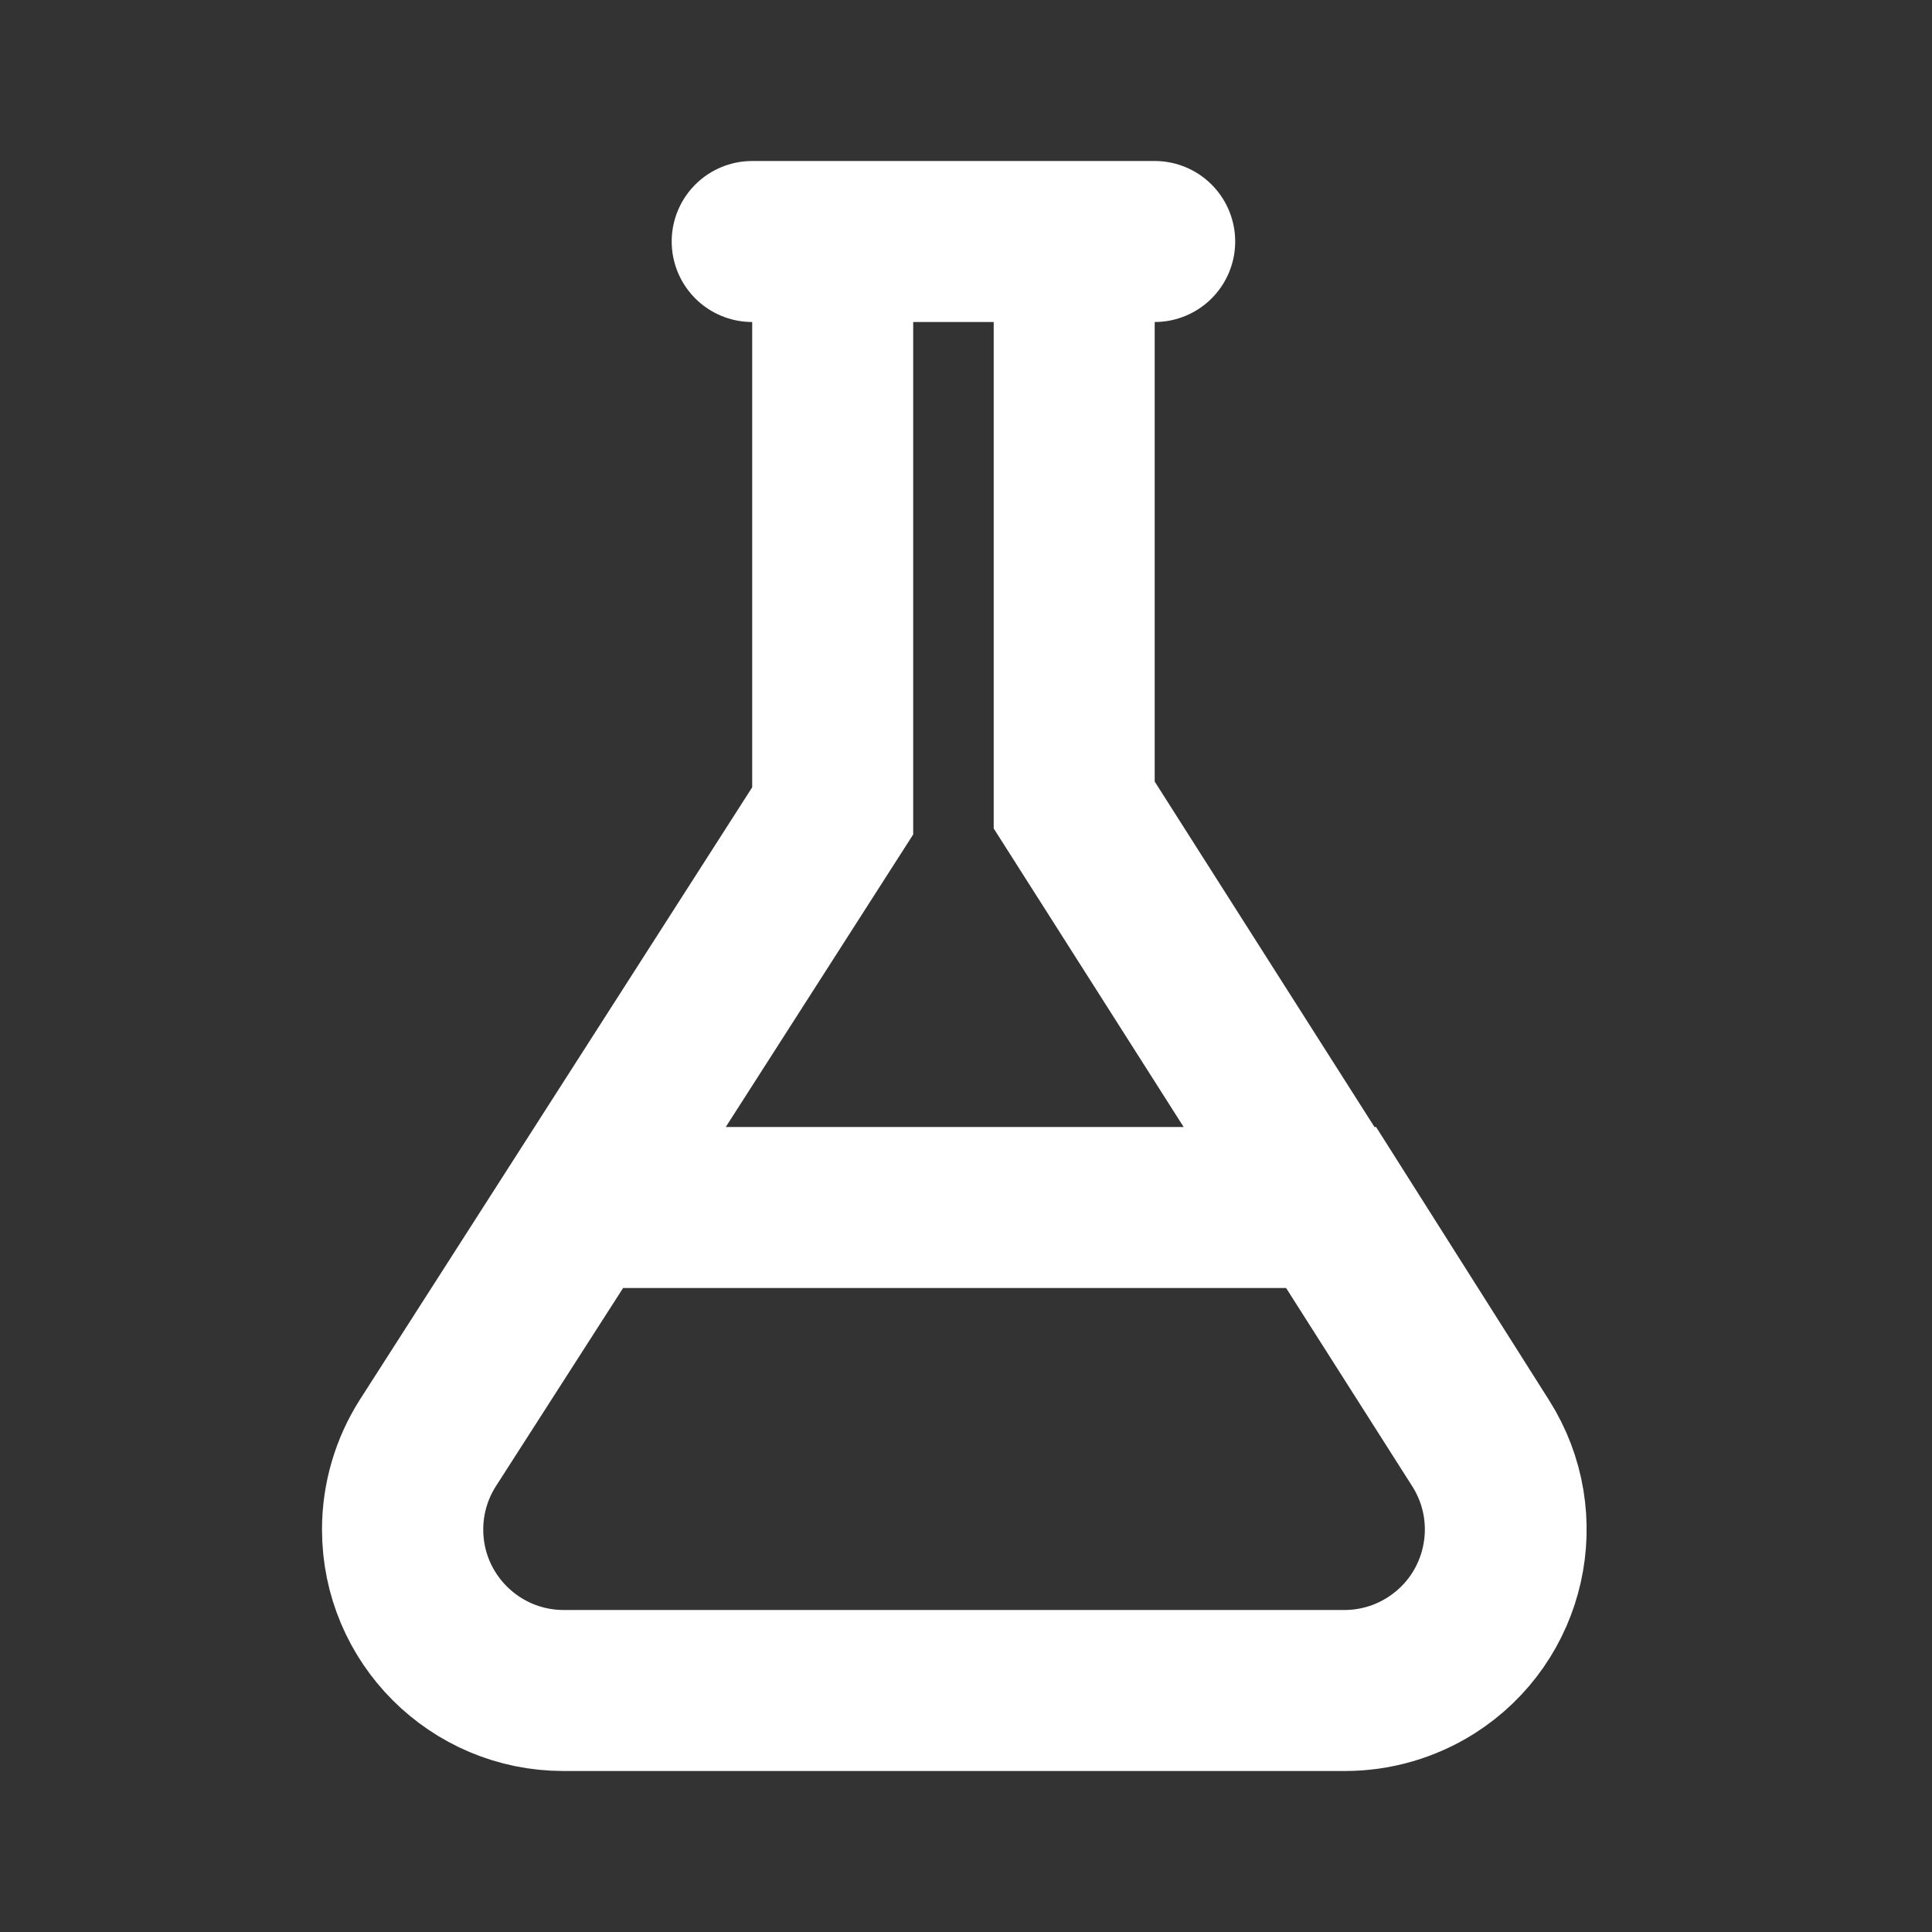 <?xml version="1.0" encoding="UTF-8"?> <svg xmlns="http://www.w3.org/2000/svg" width="24" height="24" viewBox="0 0 24 24" fill="none"><rect x="0" y="0" width="24" height="24" fill="#333333" stroke="none"/> <path d="M9.344 3H14.344M10.344 10.073V3H13.344V10L18.387 17.926C18.98 18.858 18.706 20.094 17.774 20.687C17.453 20.892 17.081 21 16.7 21H7C5.895 21 5 20.105 5 19C5 18.618 5.11 18.243 5.316 17.921L10.344 10.073ZM7.194 15H16.544L18.399 17.93C18.99 18.863 18.713 20.099 17.78 20.69C17.459 20.892 17.088 21 16.709 21H7.003C5.899 21 5.003 20.105 5.003 19C5.003 18.617 5.113 18.242 5.32 17.92L7.194 15Z" stroke="white" stroke-width="2" stroke-linecap="round"></path> </svg> 